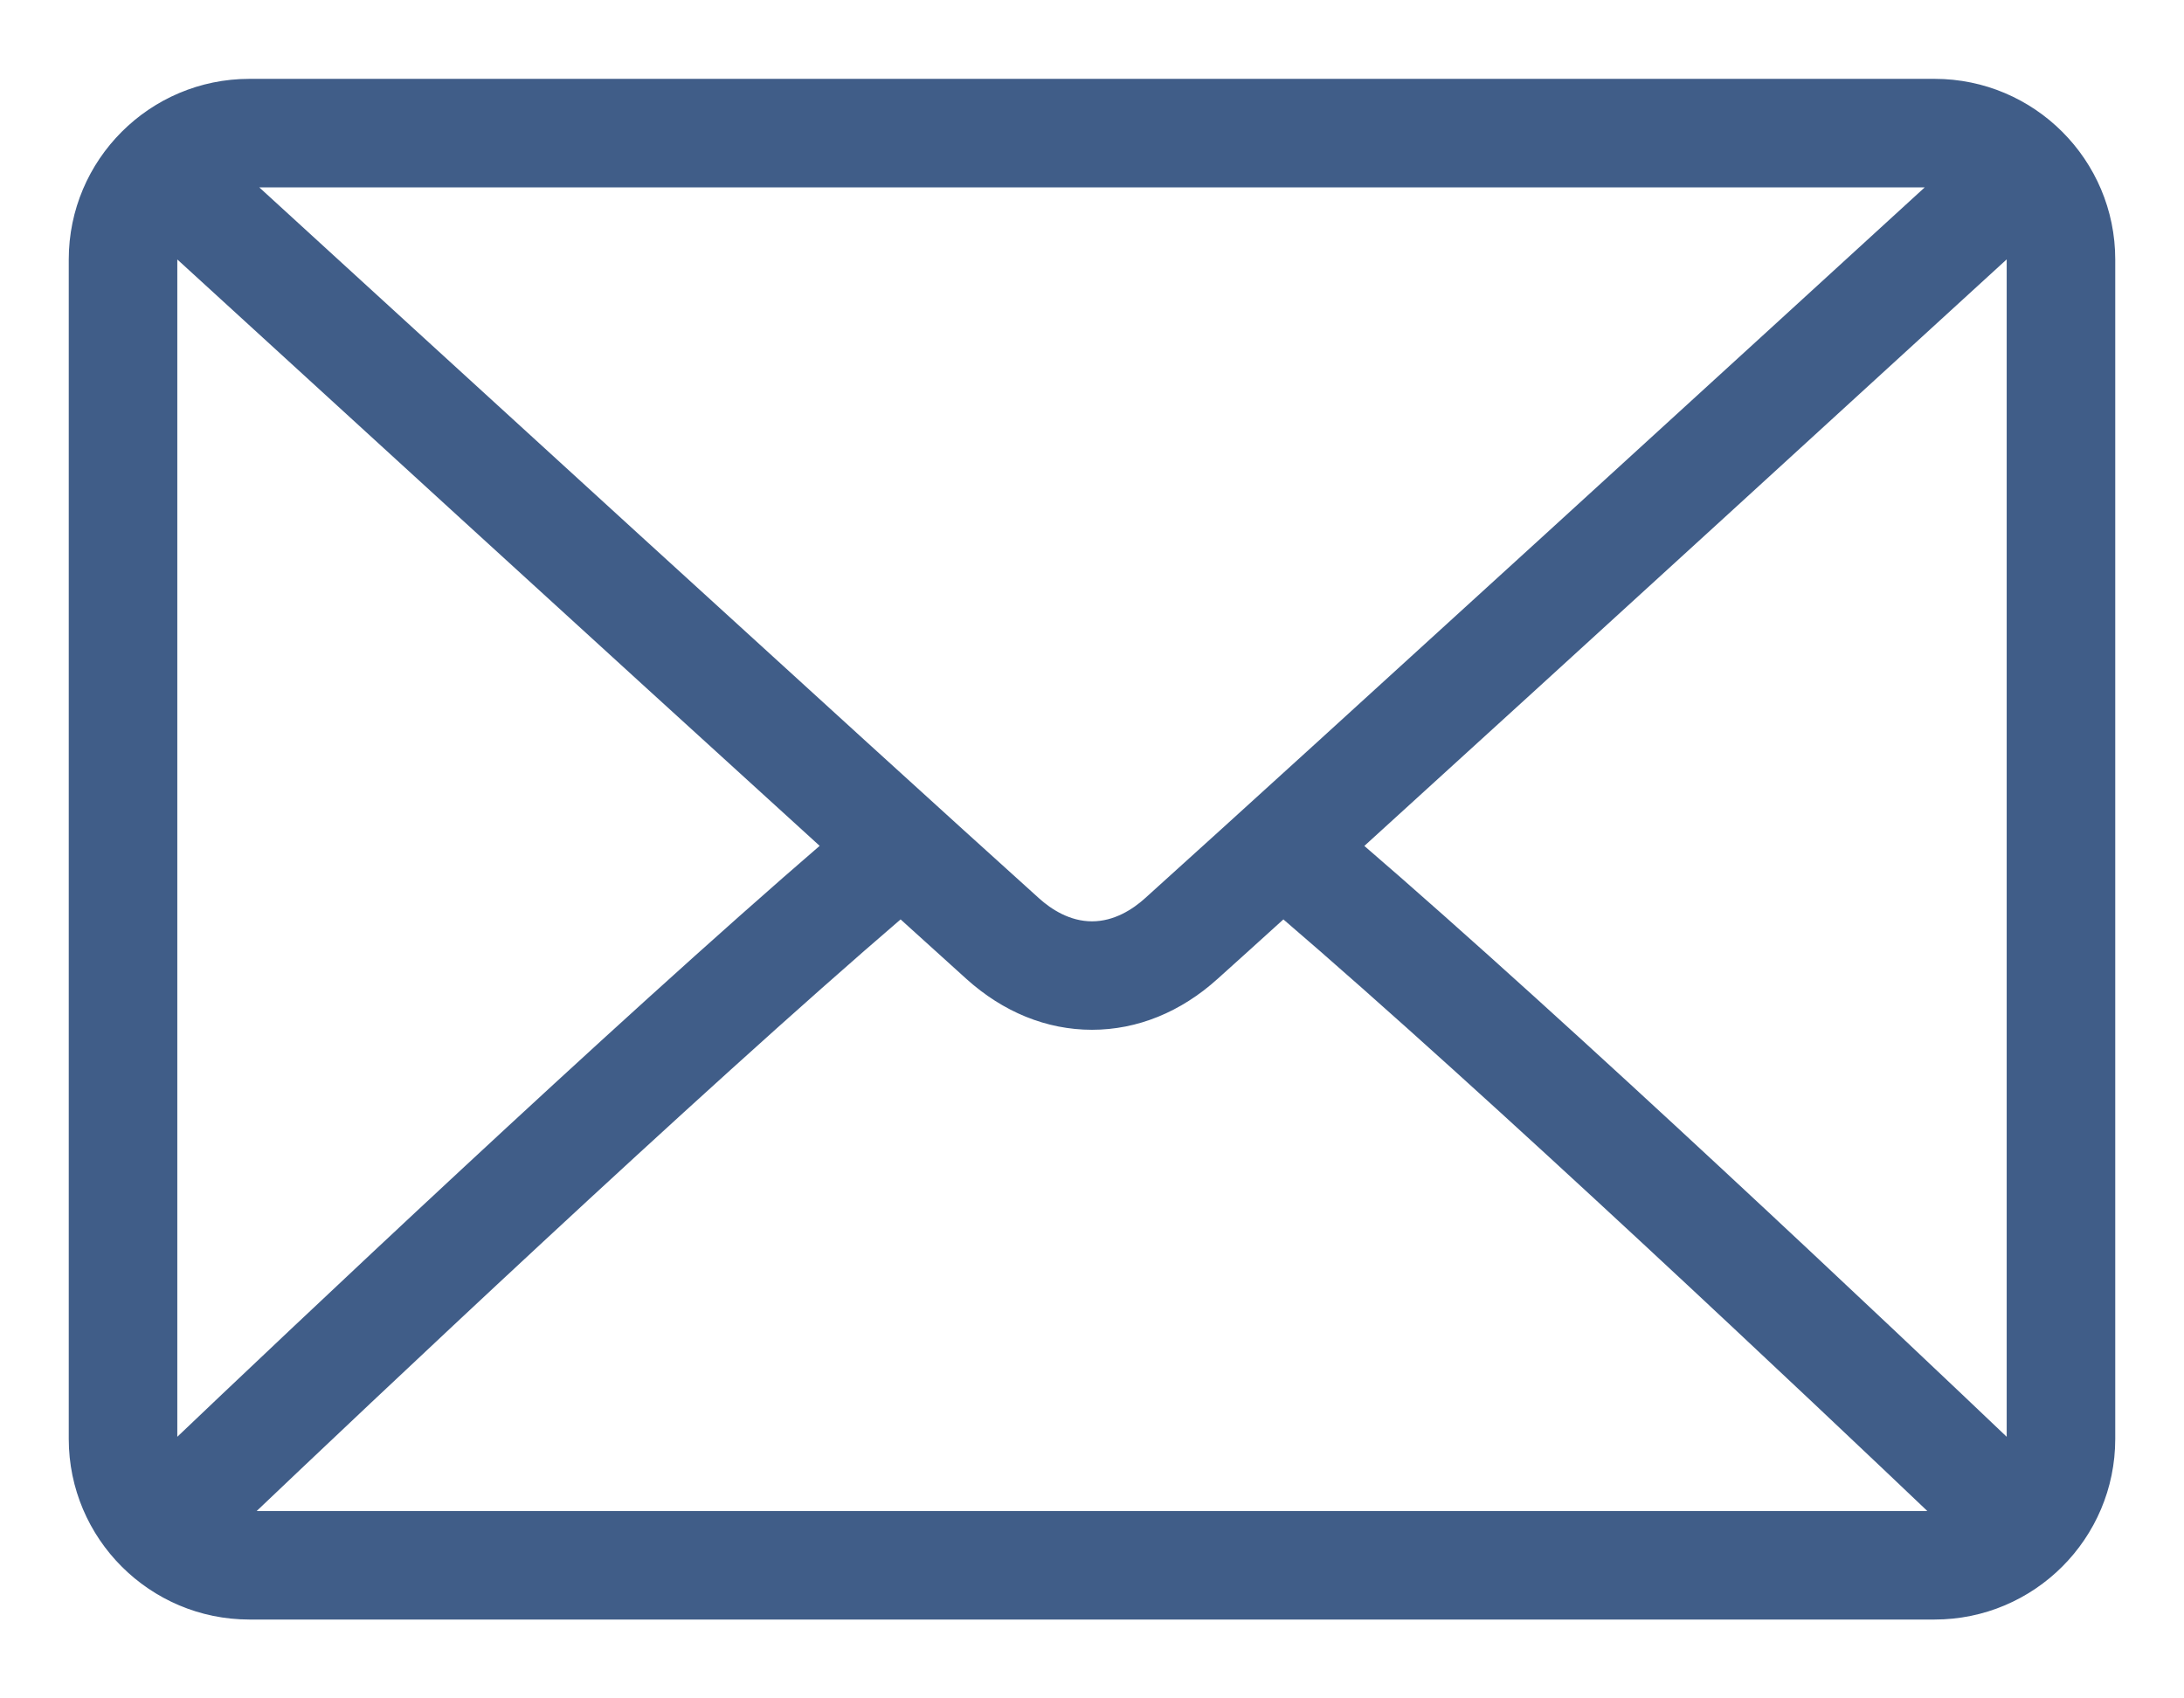 <svg width="27" height="21" viewBox="0 0 27 21" fill="none" xmlns="http://www.w3.org/2000/svg">
<path d="M23.917 1.05H3.083C1.893 1.05 0.925 2.018 0.925 3.208V17.792C0.925 18.982 1.893 19.95 3.083 19.95H23.917C25.107 19.95 26.075 18.982 26.075 17.792V3.208C26.075 2.018 25.107 1.05 23.917 1.05ZM3.083 2.242H23.917C23.937 2.242 23.958 2.244 23.98 2.249C22.063 4.004 16.26 9.311 14.206 11.162C14.048 11.305 13.801 11.467 13.5 11.467C13.199 11.467 12.952 11.305 12.794 11.162C10.739 9.311 4.937 4.003 3.02 2.249C3.042 2.244 3.063 2.242 3.083 2.242ZM2.117 17.792V3.208C2.117 3.157 2.126 3.108 2.139 3.058C3.59 4.386 7.595 8.05 10.246 10.46C7.602 12.737 3.597 16.53 2.135 17.923C2.124 17.879 2.117 17.837 2.117 17.792ZM3.083 18.758C3.055 18.758 3.027 18.754 2.997 18.747C4.51 17.307 8.543 13.491 11.135 11.268C11.461 11.564 11.759 11.833 11.996 12.047C12.438 12.446 12.957 12.658 13.5 12.658C14.042 12.658 14.562 12.446 15.003 12.047C15.241 11.834 15.538 11.564 15.865 11.268C18.458 13.491 22.49 17.306 24.003 18.747C23.973 18.754 23.945 18.758 23.917 18.758H3.083ZM24.883 17.792C24.883 17.837 24.876 17.878 24.865 17.923C23.402 16.529 19.398 12.737 16.754 10.461C19.405 8.05 23.409 4.387 24.861 3.057C24.874 3.108 24.883 3.157 24.883 3.208V17.792Z" fill="#405D88" stroke="#405D88" stroke-width="0.15"/>
</svg>
